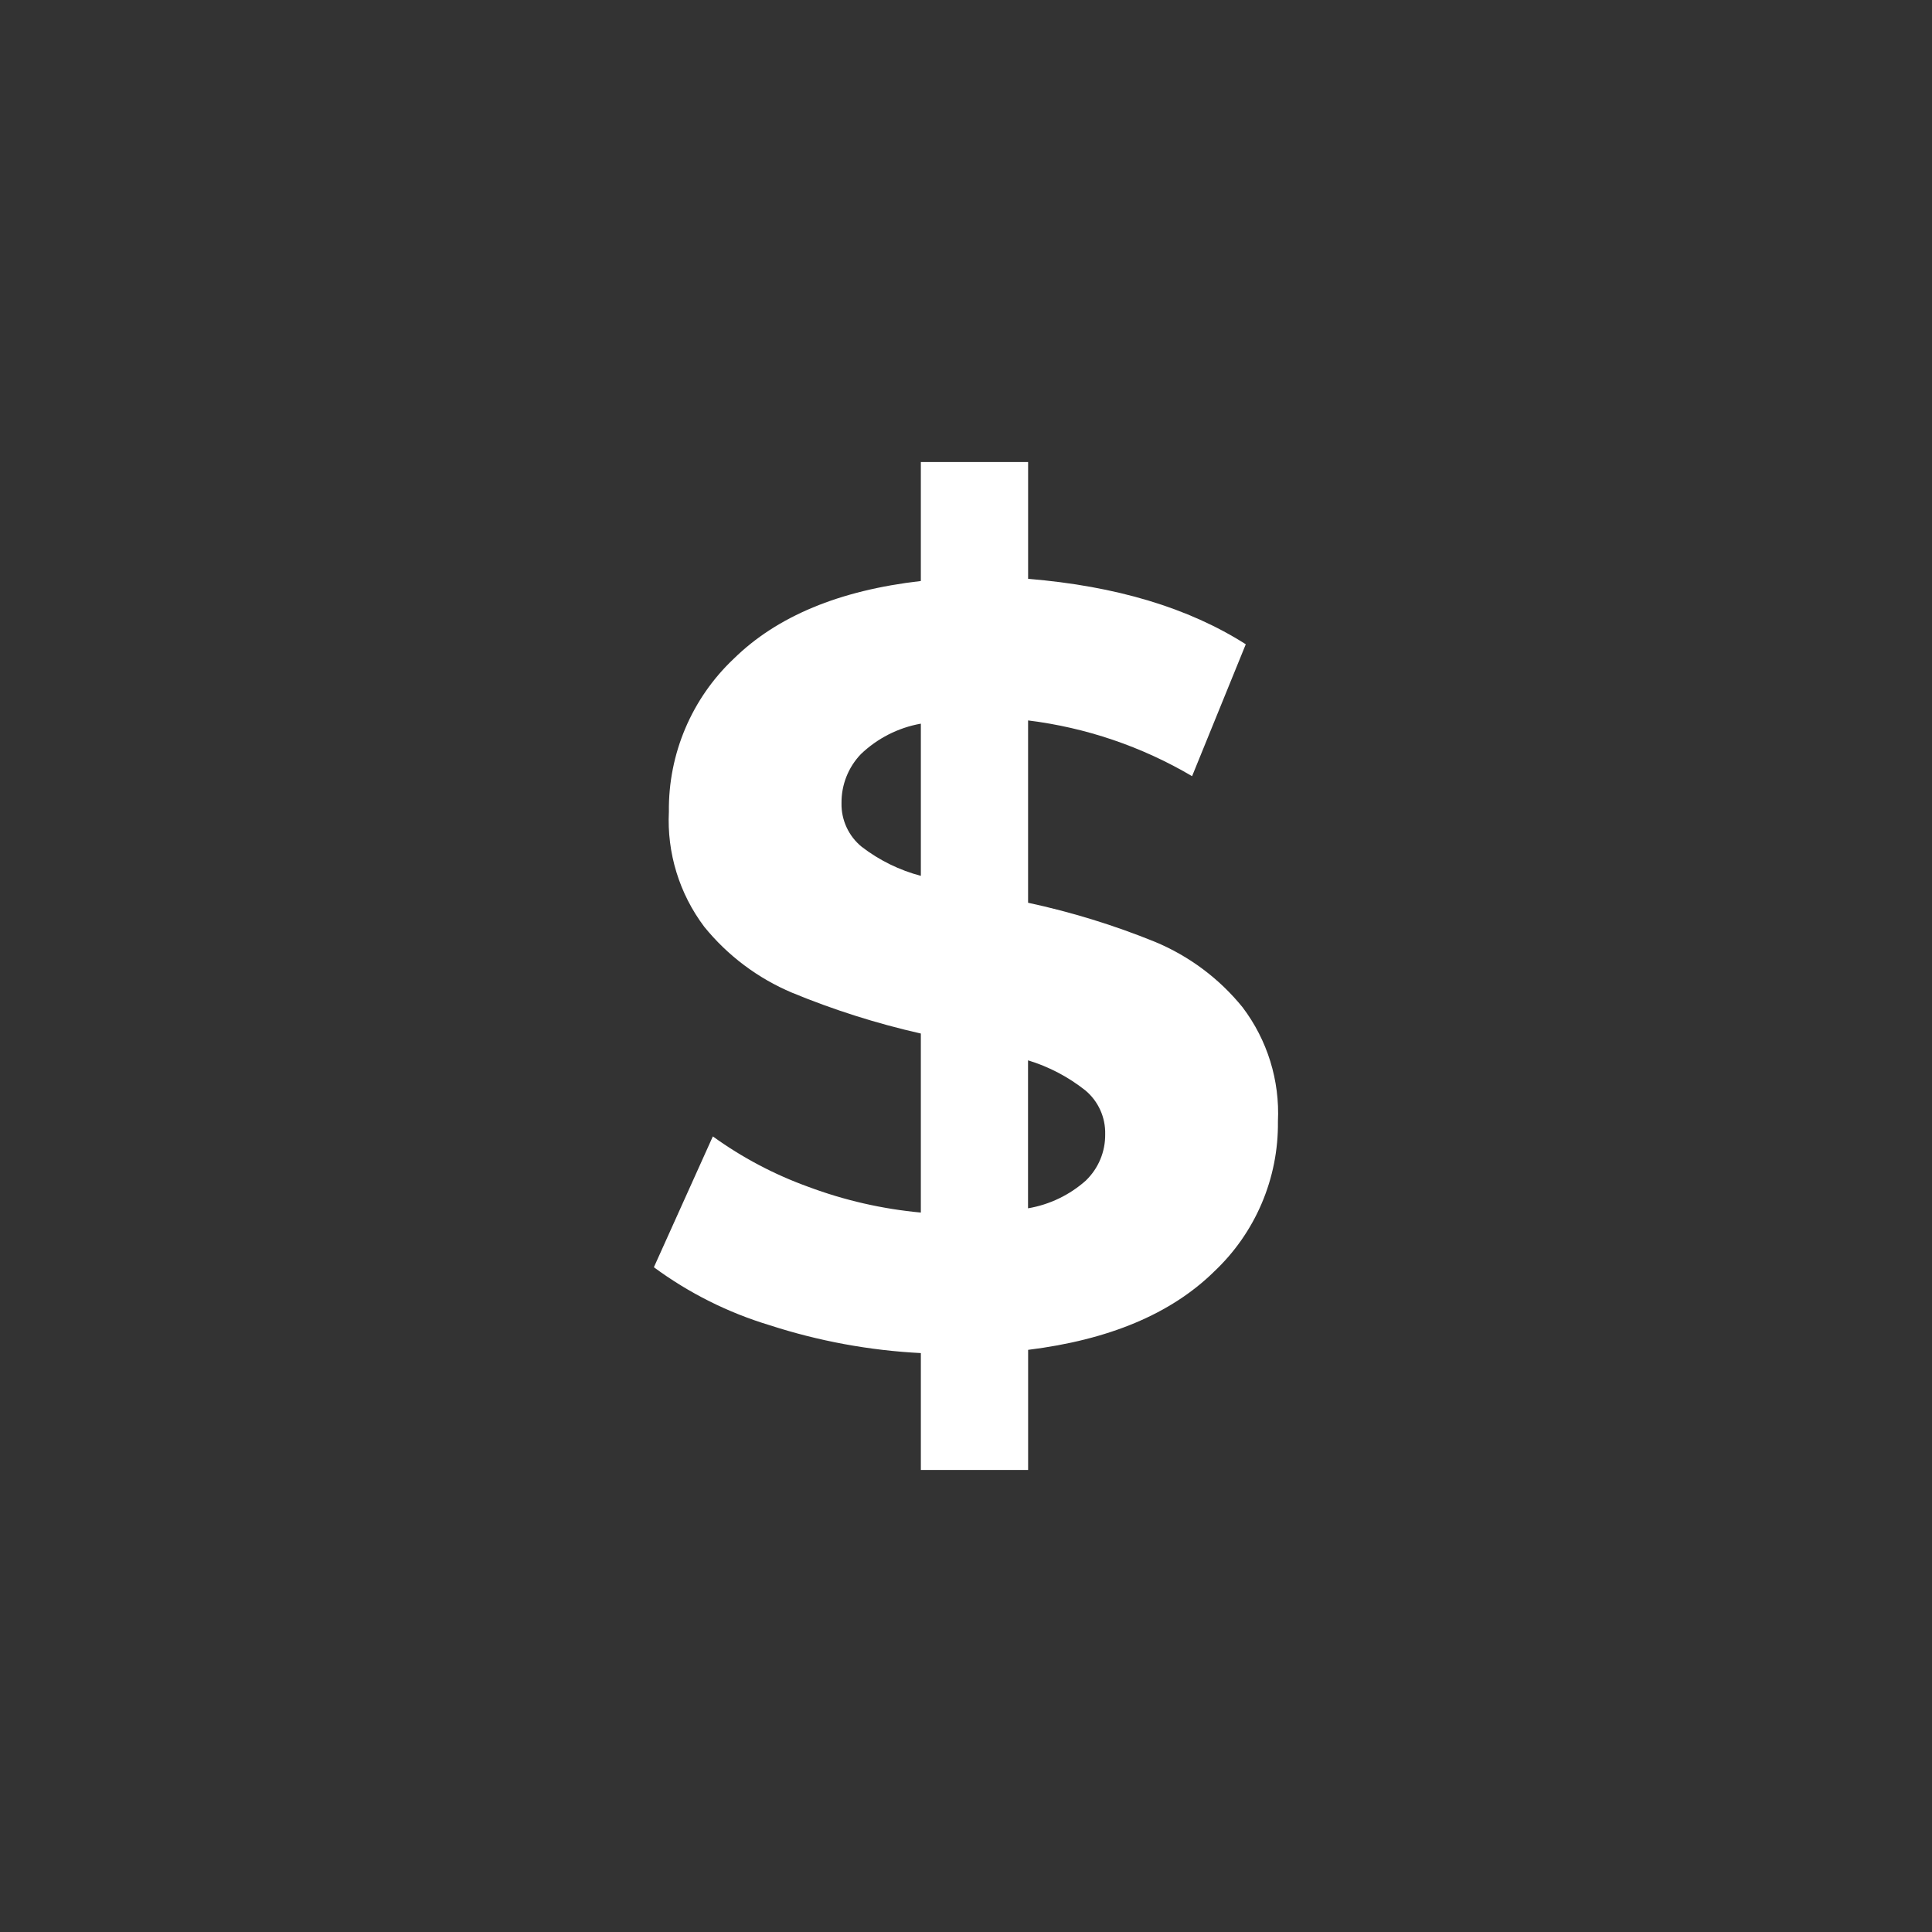 <?xml version="1.0" encoding="UTF-8" standalone="no"?> <svg xmlns="http://www.w3.org/2000/svg" xmlns:xlink="http://www.w3.org/1999/xlink" xmlns:serif="http://www.serif.com/" width="100%" height="100%" viewBox="0 0 150 150" version="1.1" xml:space="preserve" style="fill-rule:evenodd;clip-rule:evenodd;stroke-linejoin:round;stroke-miterlimit:2;"><rect x="0" y="0" width="150" height="150" fill="#333333" stroke="none"/> <g id="Path_37" transform="matrix(1,0,0,1,-271.844,-630.397)"> <path d="M356.156,722.047C357.125,721.11 357.666,719.814 357.65,718.466C357.685,717.154 357.117,715.896 356.11,715.054C354.786,714.005 353.276,713.213 351.66,712.721L351.66,724.21C353.333,723.926 354.893,723.176 356.16,722.046M338.76,696.152C340.122,697.197 341.679,697.961 343.339,698.398L343.339,686.582C341.586,686.893 339.964,687.718 338.679,688.95C337.704,689.969 337.165,691.331 337.179,692.741C337.148,694.061 337.733,695.323 338.76,696.153M366.067,729.163C362.734,732.412 357.934,734.424 351.667,735.199L351.667,744.525L343.339,744.525L343.339,735.45C339.348,735.247 335.401,734.519 331.599,733.286C328.368,732.311 325.328,730.789 322.611,728.786L327.189,718.627C329.464,720.27 331.957,721.587 334.596,722.54C337.408,723.591 340.348,724.264 343.338,724.54L343.338,710.64C339.924,709.868 336.582,708.809 333.347,707.474C330.686,706.354 328.342,704.595 326.523,702.353C324.588,699.785 323.615,696.617 323.776,693.406C323.725,688.924 325.551,684.62 328.81,681.543C332.171,678.243 337.013,676.231 343.338,675.506L343.338,666.268L351.666,666.268L351.666,675.338C358.49,675.896 364.123,677.589 368.566,680.418L364.397,690.659C360.494,688.359 356.16,686.886 351.664,686.331L351.664,700.486C355.034,701.211 358.334,702.228 361.527,703.525C364.175,704.628 366.508,706.372 368.315,708.6C370.241,711.141 371.214,714.28 371.062,717.465C371.117,721.893 369.3,726.144 366.062,729.165" style="fill:white;fill-rule:nonzero;"></path> </g> </svg> 